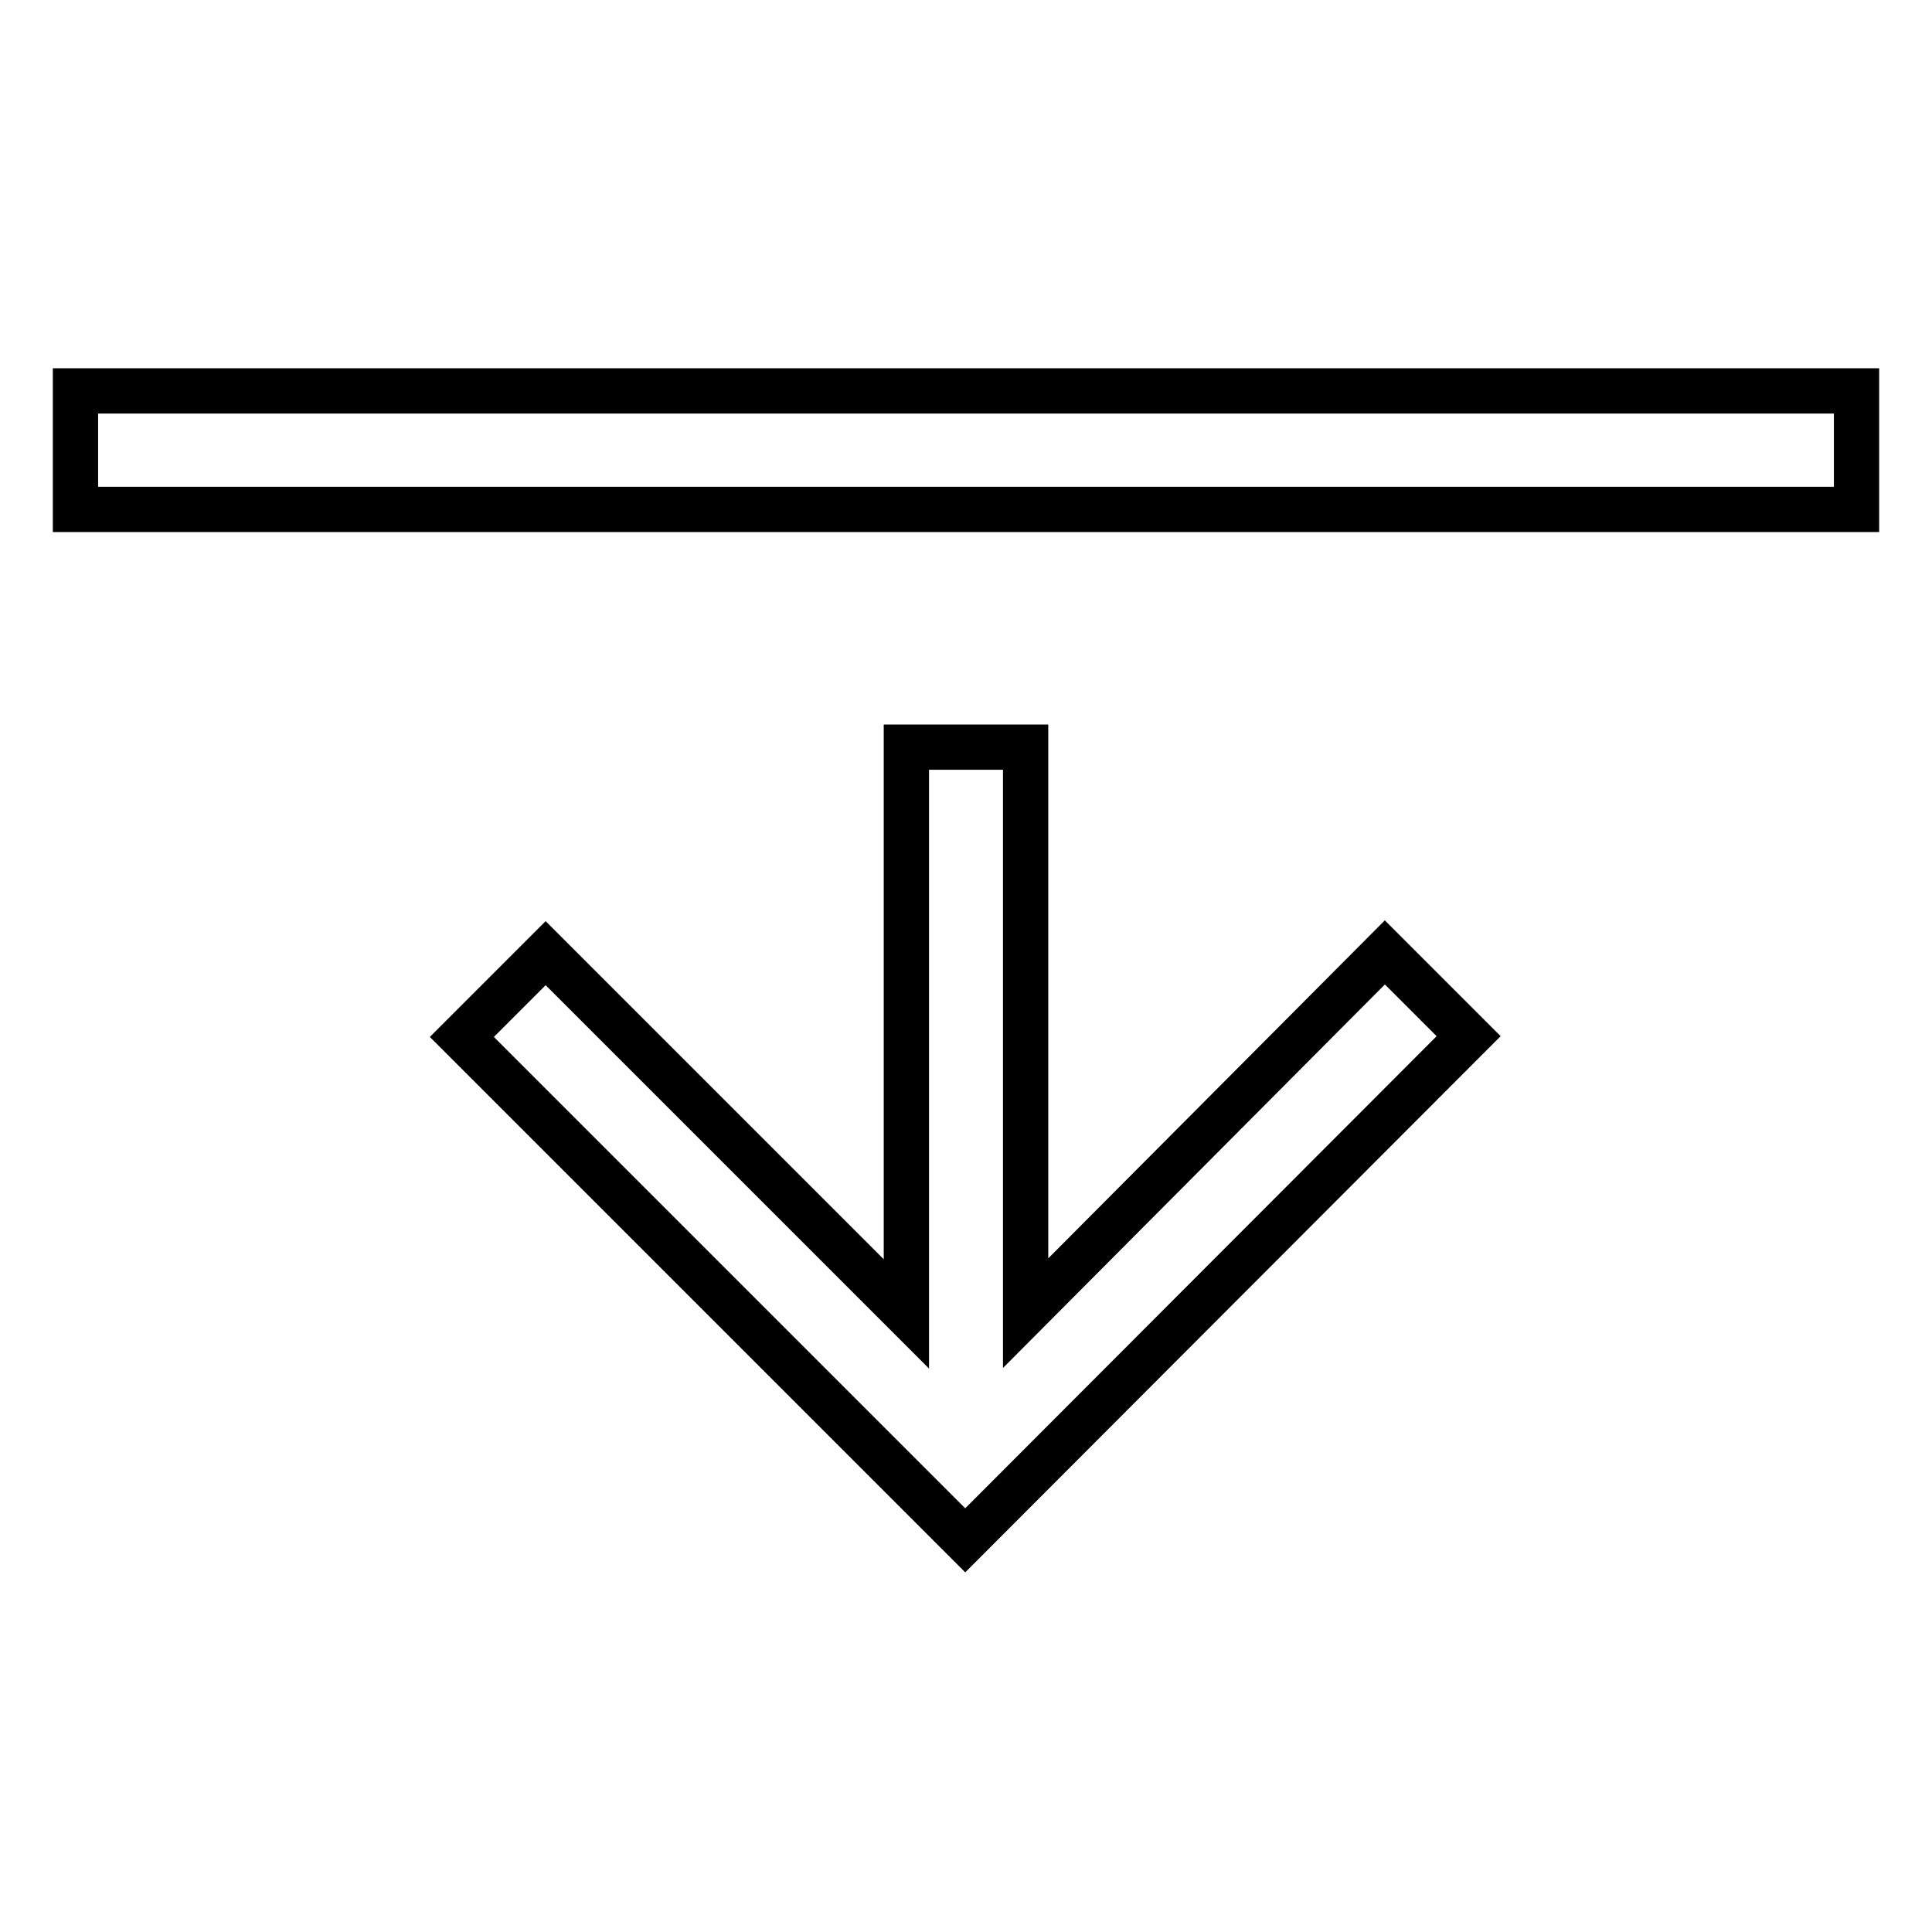 <?xml version="1.0" encoding="utf-8"?>
<!-- Svg Vector Icons : http://www.onlinewebfonts.com/icon -->
<!DOCTYPE svg PUBLIC "-//W3C//DTD SVG 1.1//EN" "http://www.w3.org/Graphics/SVG/1.1/DTD/svg11.dtd">
<svg version="1.1" xmlns="http://www.w3.org/2000/svg" xmlns:xlink="http://www.w3.org/1999/xlink" x="0px" y="0px" viewBox="0 0 256 256" enable-background="new 0 0 256 256" xml:space="preserve">
<g> <path stroke-width="6" fill-opacity="0" stroke="#000000"  d="M10,51.8h236v15.7H10V51.8z M135.9,174V99h-15.8v75.1l-47.8-47.8l-11.1,11.1l55.6,55.6l0,0l11.1,11.1 l66.7-66.8l-11.1-11.1L135.9,174z"/></g>
</svg>
